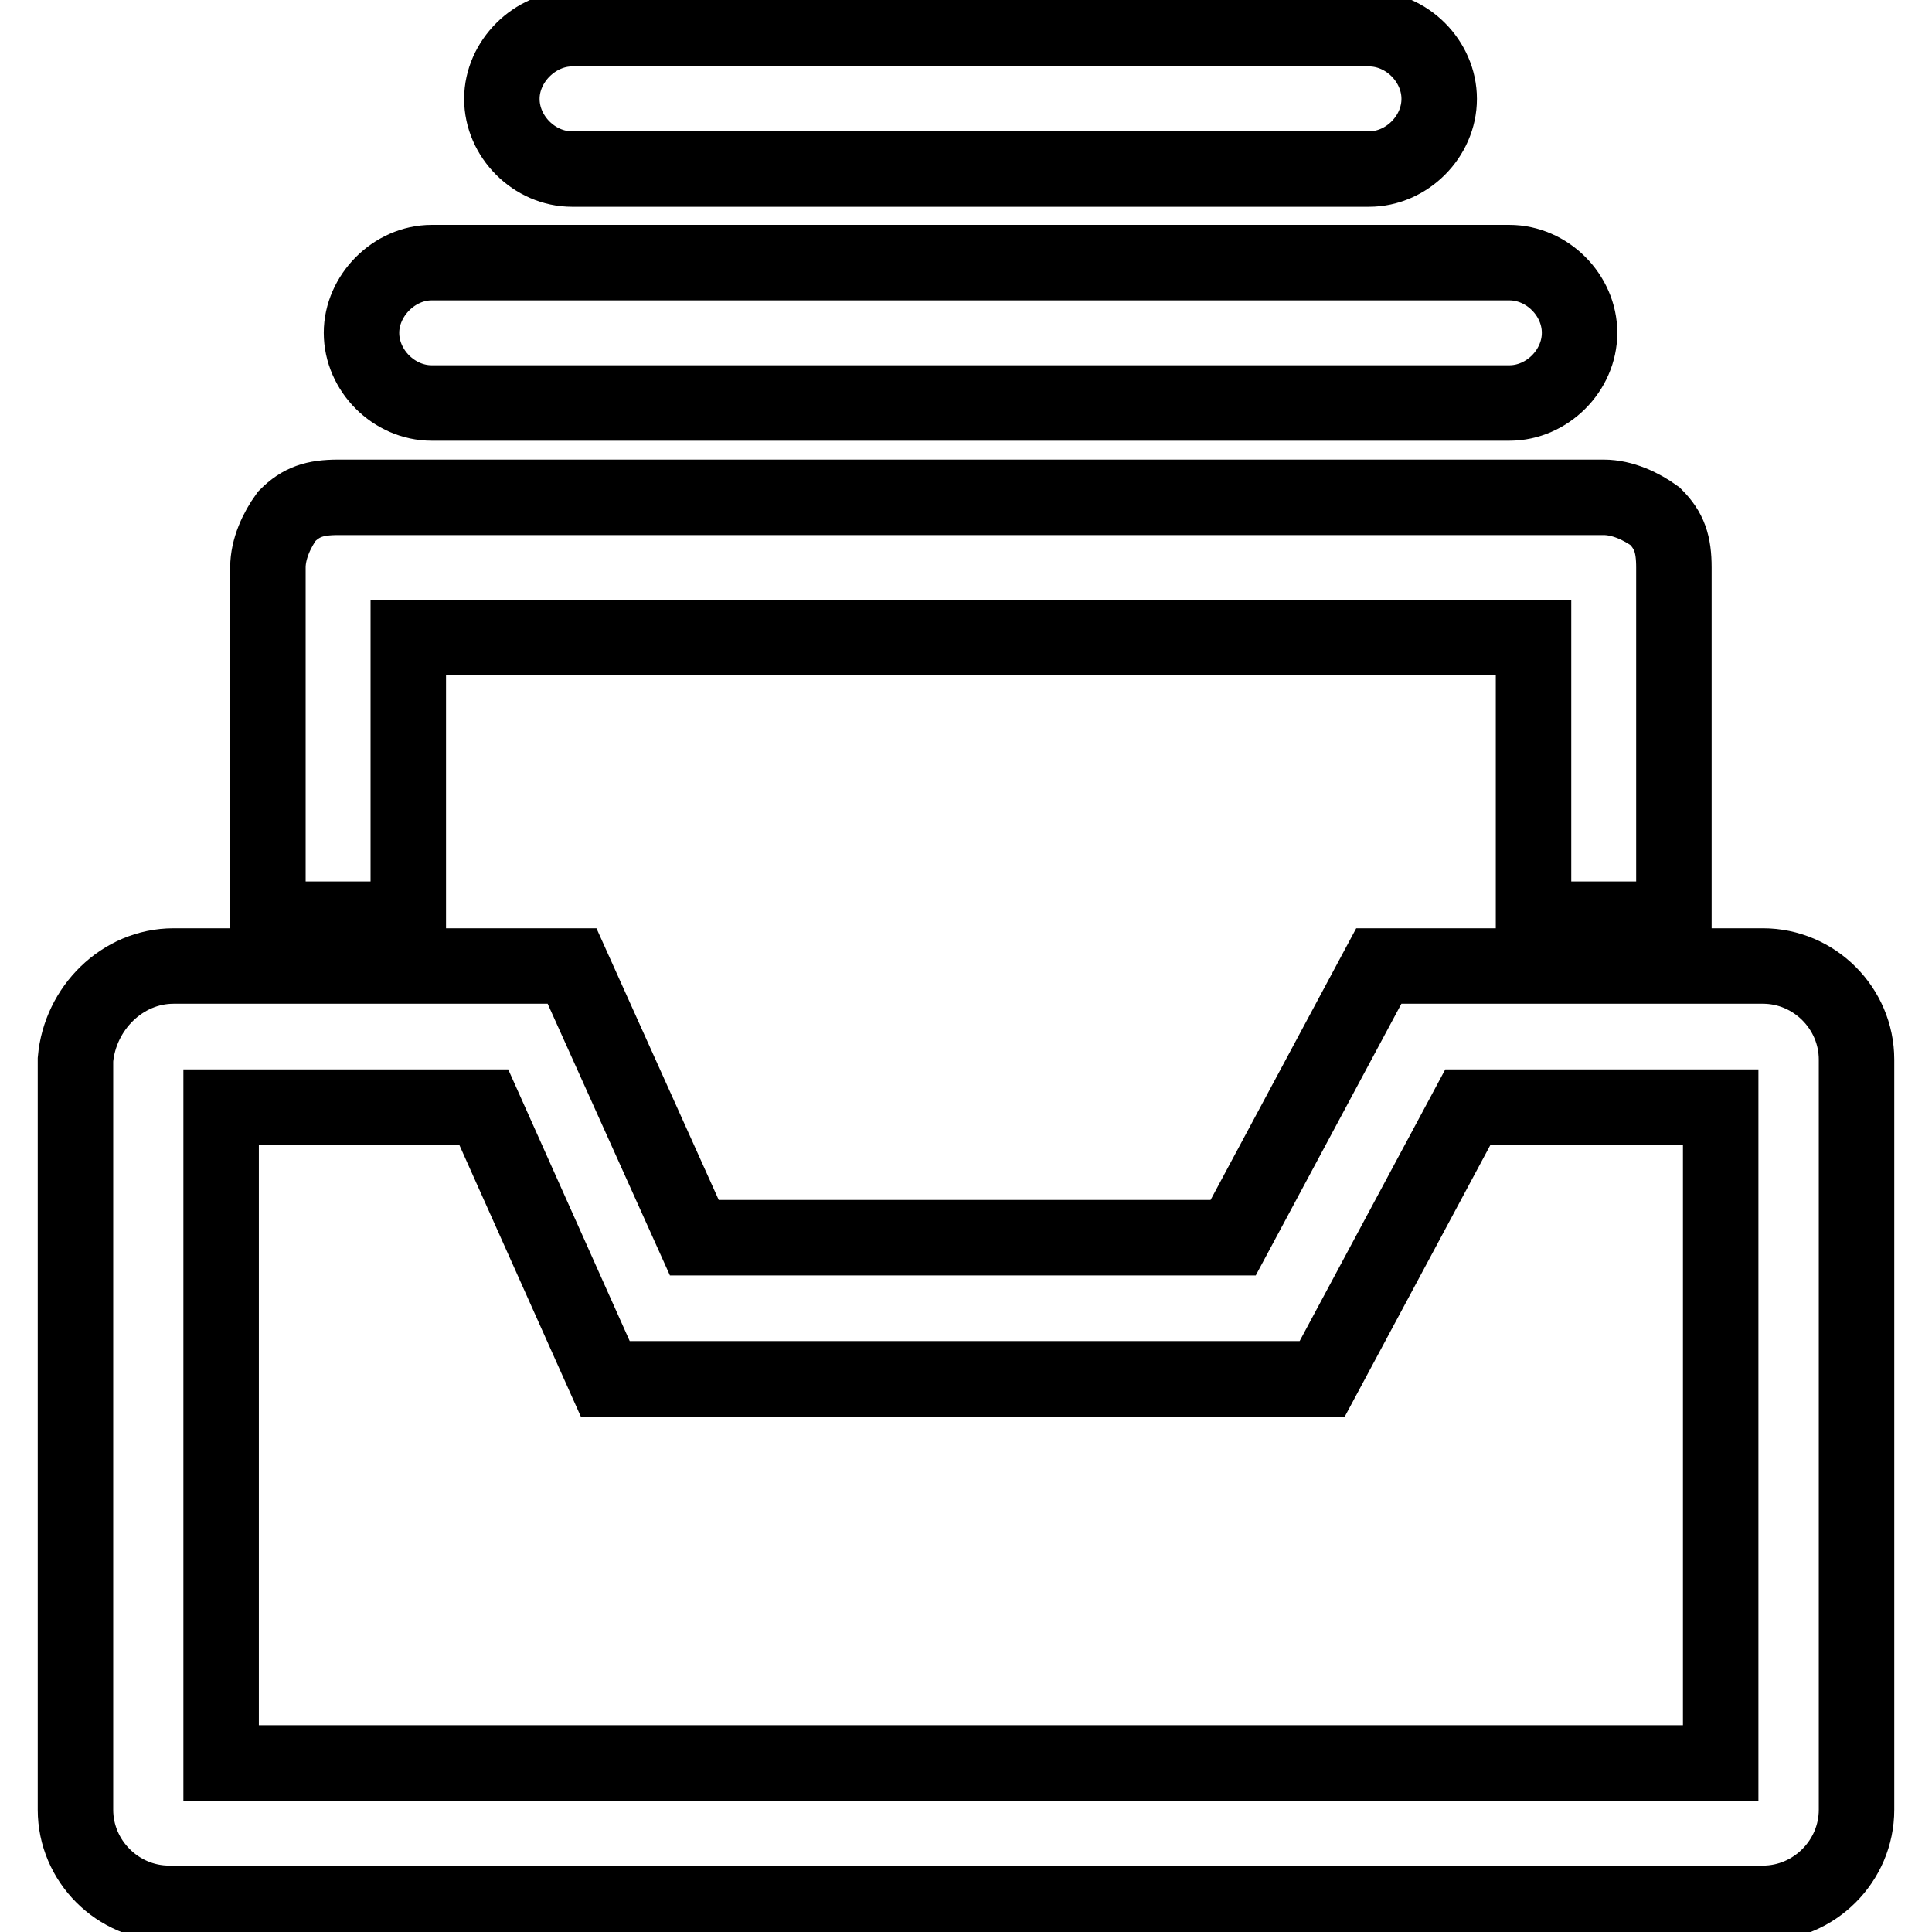 <?xml version="1.0" encoding="utf-8"?>
<!-- Svg Vector Icons : http://www.onlinewebfonts.com/icon -->
<!DOCTYPE svg PUBLIC "-//W3C//DTD SVG 1.1//EN" "http://www.w3.org/Graphics/SVG/1.1/DTD/svg11.dtd">
<svg version="1.1" xmlns="http://www.w3.org/2000/svg" xmlns:xlink="http://www.w3.org/1999/xlink" x="0px" y="0px" viewBox="0 0 256 256" enable-background="new 0 0 256 256" xml:space="preserve">
<g> <path stroke-width="10" fill-opacity="0" stroke="#000000"  d="M29.3,233.6H228v-86.9h-33.5l-19.3,36h-95l-16.1-36H29.3V233.6z M54.1,84.5v37.3H35.5V75.2 c0-2.5,1.2-5,2.5-6.8c1.9-1.9,3.7-2.5,6.8-2.5h167.7c2.5,0,5,1.2,6.8,2.5c1.9,1.9,2.5,3.7,2.5,6.8v46.6h-18.6V84.5H54.1z M23,128 h52.8L92,164h71.4l19.3-36h50.9c6.8,0,12.4,5.6,12.4,12.4v99.4c0,6.8-5.6,12.4-12.4,12.4H22.4c-6.8,0-12.4-5.6-12.4-12.4v-99.4 C10.6,133.6,16.2,128,23,128L23,128z M57.2,34.8H200c5,0,9.3,4.3,9.3,9.3c0,5-4.3,9.3-9.3,9.3H57.2c-5,0-9.3-4.3-9.3-9.3 C47.9,39.2,52.2,34.8,57.2,34.8z M75.8,3.8h105.6c5,0,9.3,4.3,9.3,9.3c0,5-4.3,9.3-9.3,9.3H75.8c-5,0-9.3-4.3-9.3-9.3 C66.5,8.1,70.9,3.8,75.8,3.8z"/></g>
</svg>